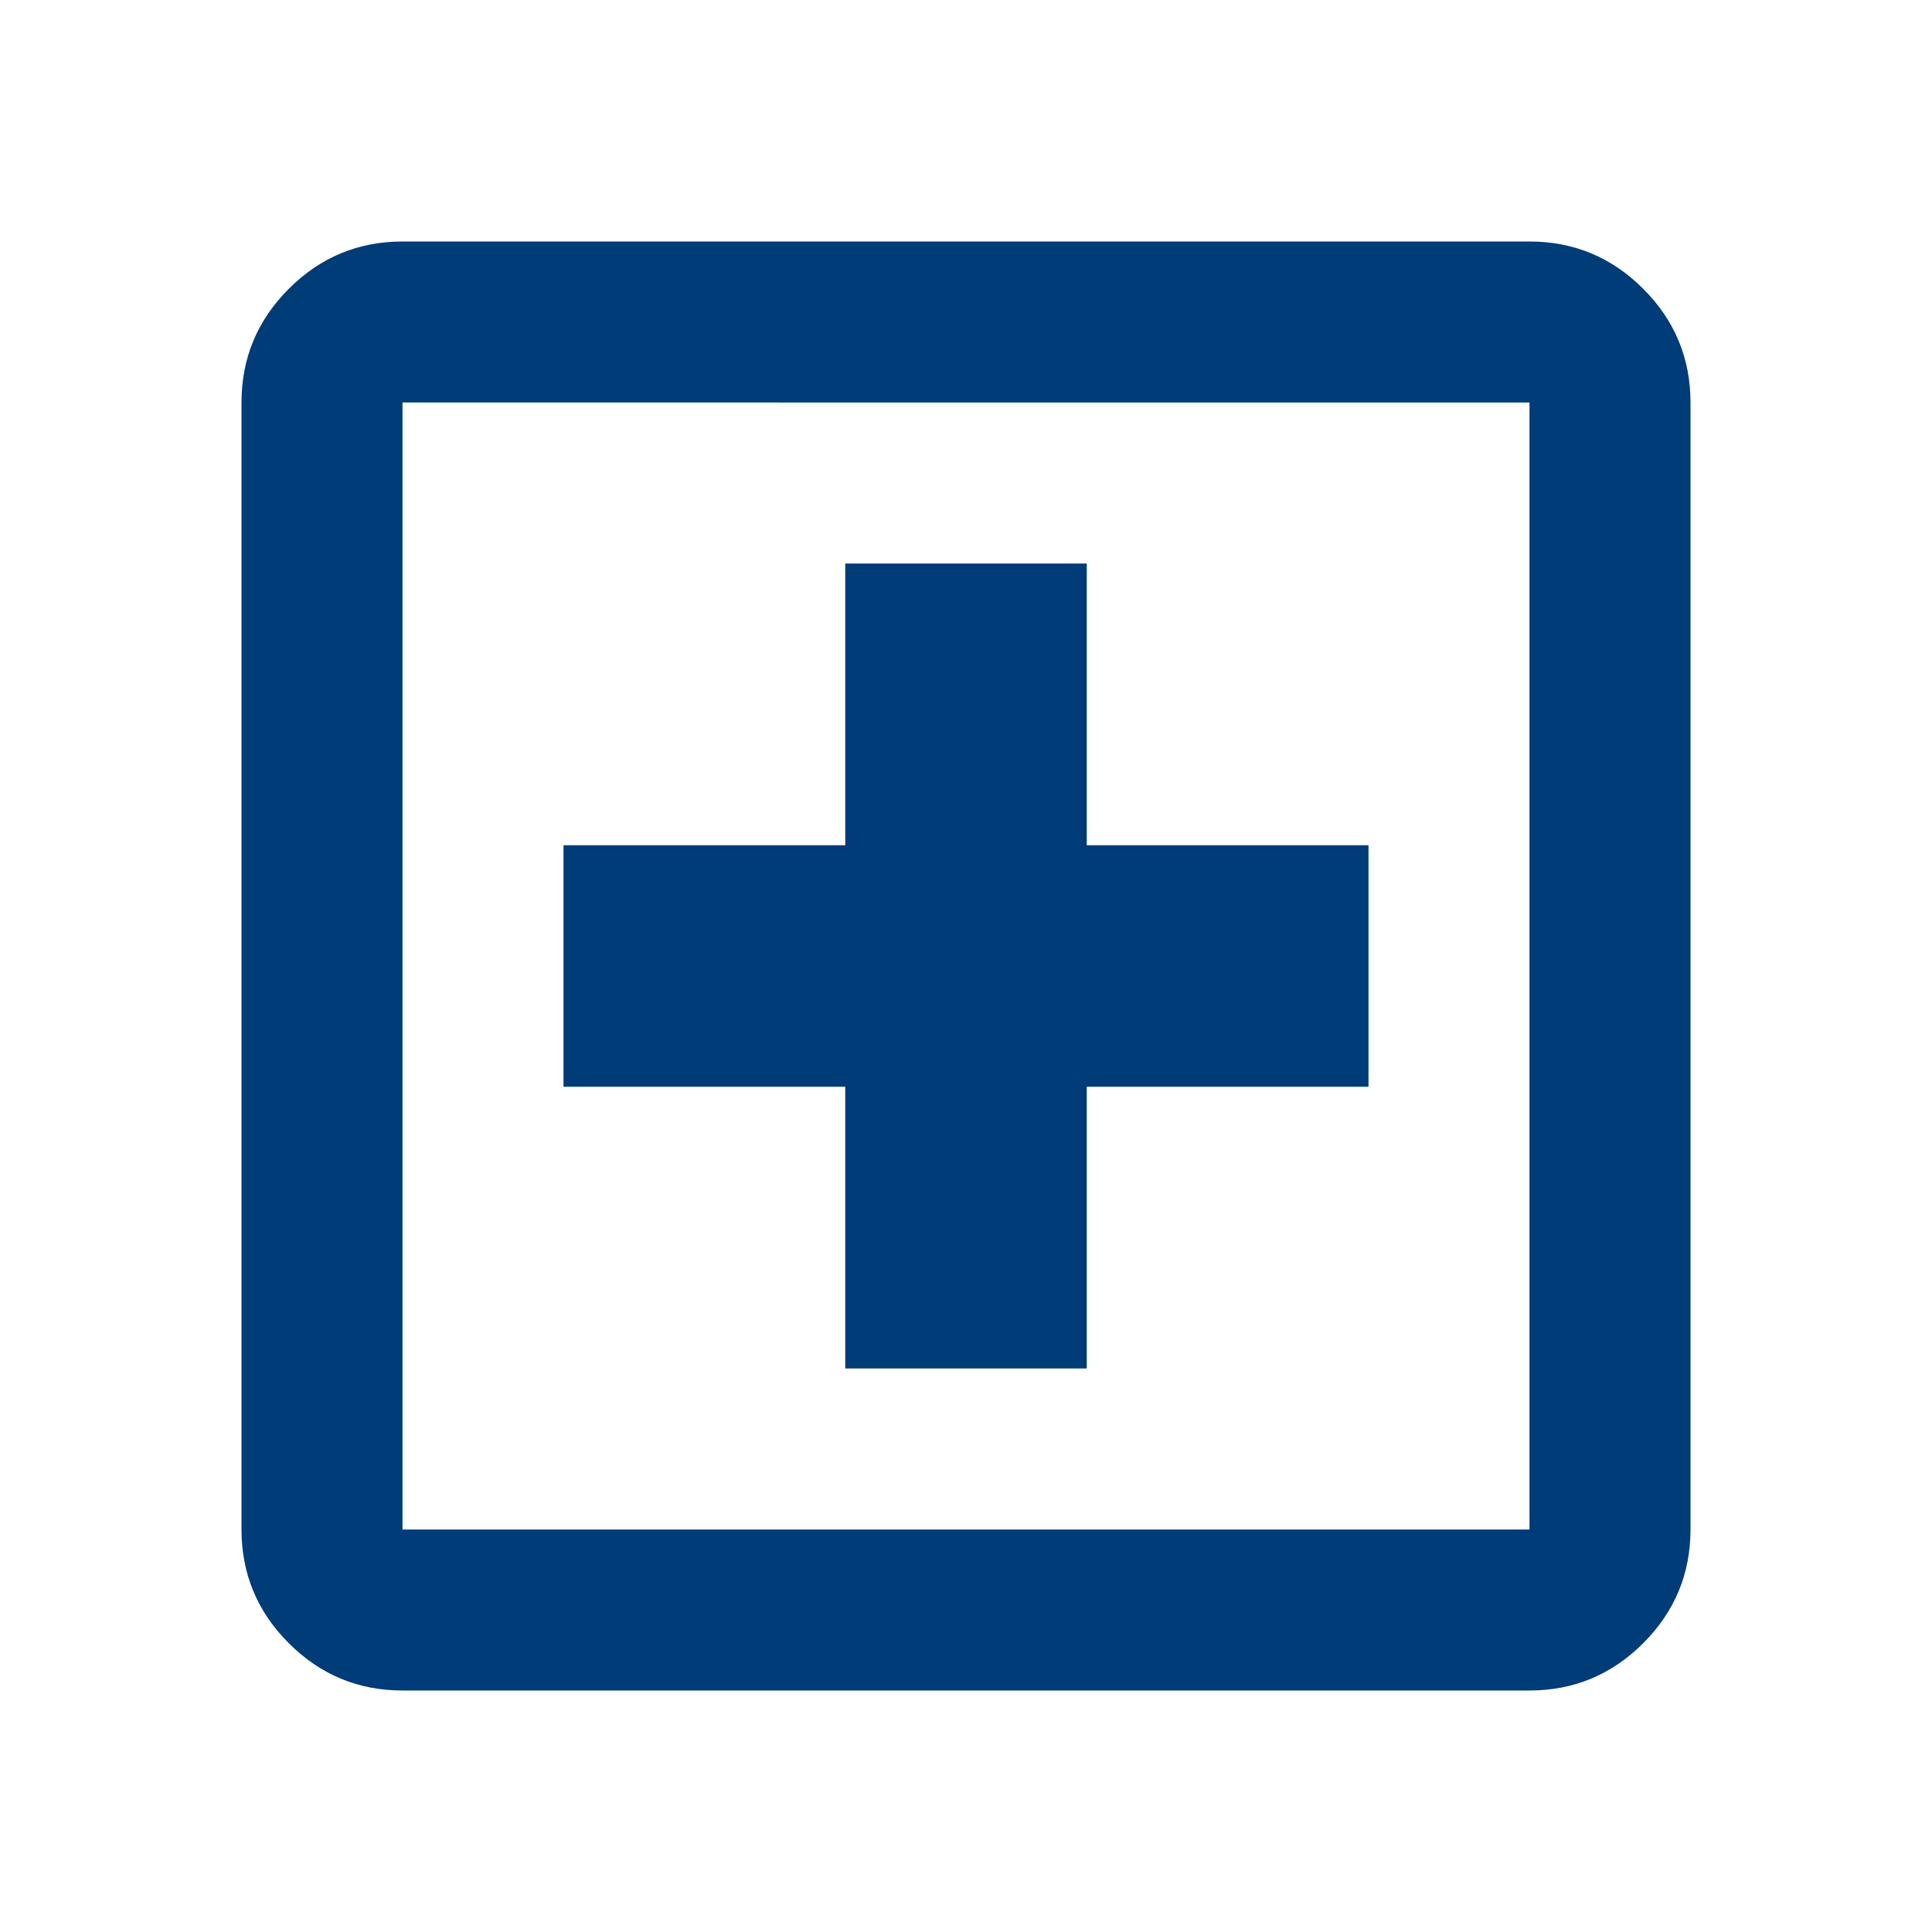 <svg xmlns="http://www.w3.org/2000/svg" height="24px" viewBox="0 -960 960 960" width="24px" fill="#003c78"><path d="M420-280h120v-140h140v-120H540v-140H420v140H280v120h140v140ZM200-120q-33 0-56.5-23.5T120-200v-560q0-33 23.5-56.5T200-840h560q33 0 56.5 23.5T840-760v560q0 33-23.5 56.5T760-120H200Zm0-80h560v-560H200v560Zm0-560v560-560Z"/></svg>